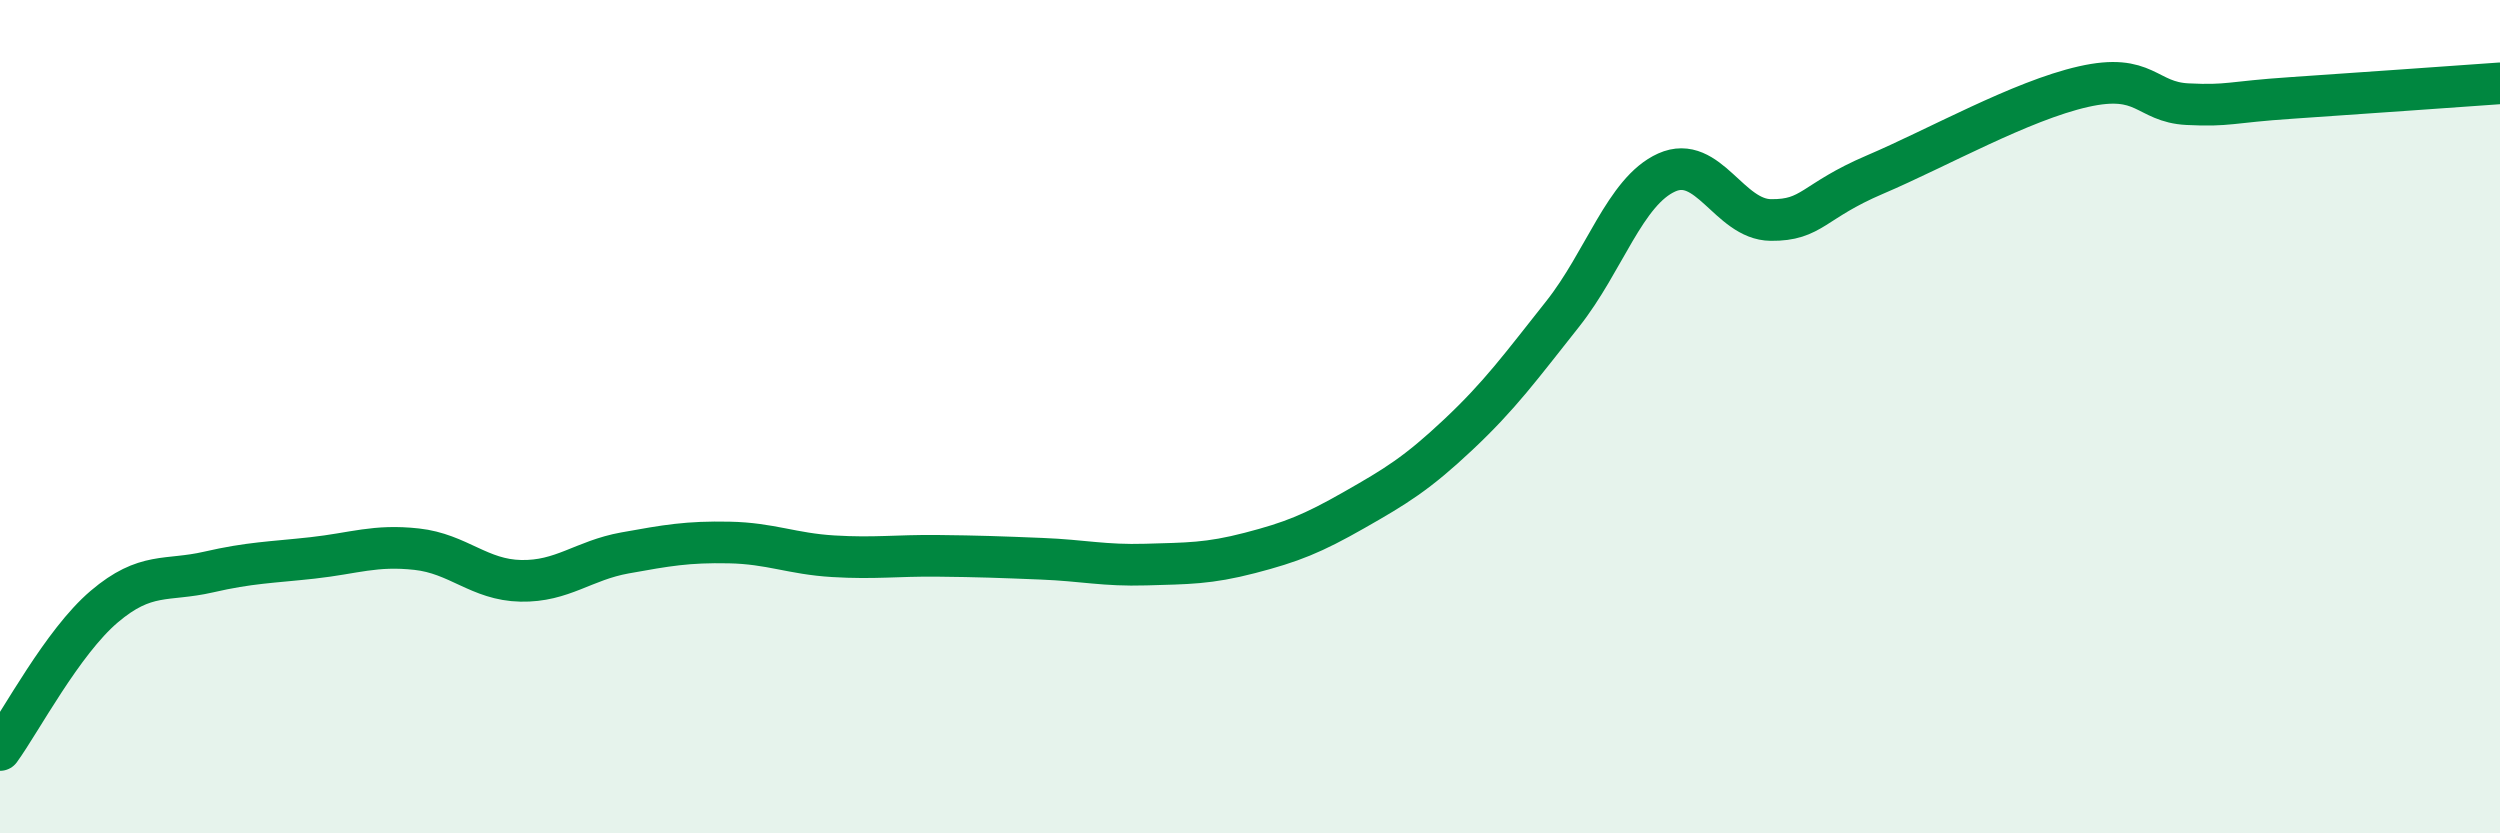 
    <svg width="60" height="20" viewBox="0 0 60 20" xmlns="http://www.w3.org/2000/svg">
      <path
        d="M 0,18 C 0.5,17.31 1.5,15.41 2.5,14.56 C 3.5,13.71 4,13.96 5,13.73 C 6,13.5 6.5,13.5 7.5,13.39 C 8.5,13.28 9,13.07 10,13.18 C 11,13.29 11.5,13.92 12.5,13.94 C 13.5,13.96 14,13.45 15,13.27 C 16,13.09 16.5,13 17.5,13.02 C 18.5,13.04 19,13.29 20,13.35 C 21,13.41 21.5,13.33 22.5,13.34 C 23.5,13.35 24,13.37 25,13.41 C 26,13.45 26.5,13.58 27.5,13.55 C 28.5,13.52 29,13.53 30,13.27 C 31,13.01 31.5,12.81 32.5,12.24 C 33.5,11.67 34,11.37 35,10.43 C 36,9.49 36.5,8.8 37.5,7.54 C 38.5,6.28 39,4.59 40,4.14 C 41,3.69 41.5,5.27 42.5,5.28 C 43.5,5.29 43.5,4.83 45,4.19 C 46.5,3.55 48.5,2.42 50,2.08 C 51.5,1.74 51.5,2.45 52.5,2.5 C 53.5,2.55 53.5,2.45 55,2.35 C 56.5,2.25 59,2.07 60,2L60 20L0 20Z"
        fill="#008740"
        opacity="0.1"
        stroke-linecap="round"
        stroke-linejoin="round"
      />
      <path
        d="M 0,18 C 0.5,17.31 1.5,15.41 2.5,14.56 C 3.5,13.71 4,13.96 5,13.73 C 6,13.5 6.5,13.5 7.5,13.39 C 8.5,13.28 9,13.07 10,13.18 C 11,13.29 11.5,13.92 12.5,13.94 C 13.5,13.96 14,13.45 15,13.27 C 16,13.09 16.5,13 17.5,13.02 C 18.5,13.04 19,13.29 20,13.35 C 21,13.41 21.5,13.33 22.5,13.34 C 23.5,13.35 24,13.37 25,13.41 C 26,13.45 26.5,13.58 27.5,13.55 C 28.5,13.52 29,13.53 30,13.27 C 31,13.01 31.5,12.81 32.5,12.24 C 33.5,11.67 34,11.37 35,10.43 C 36,9.49 36.5,8.8 37.5,7.54 C 38.5,6.28 39,4.59 40,4.14 C 41,3.69 41.5,5.27 42.5,5.28 C 43.5,5.29 43.5,4.83 45,4.19 C 46.5,3.55 48.5,2.42 50,2.08 C 51.5,1.74 51.5,2.45 52.5,2.5 C 53.5,2.55 53.5,2.45 55,2.35 C 56.5,2.25 59,2.07 60,2"
        stroke="#008740"
        stroke-width="1"
        fill="none"
        stroke-linecap="round"
        stroke-linejoin="round"
      />
    </svg>
  